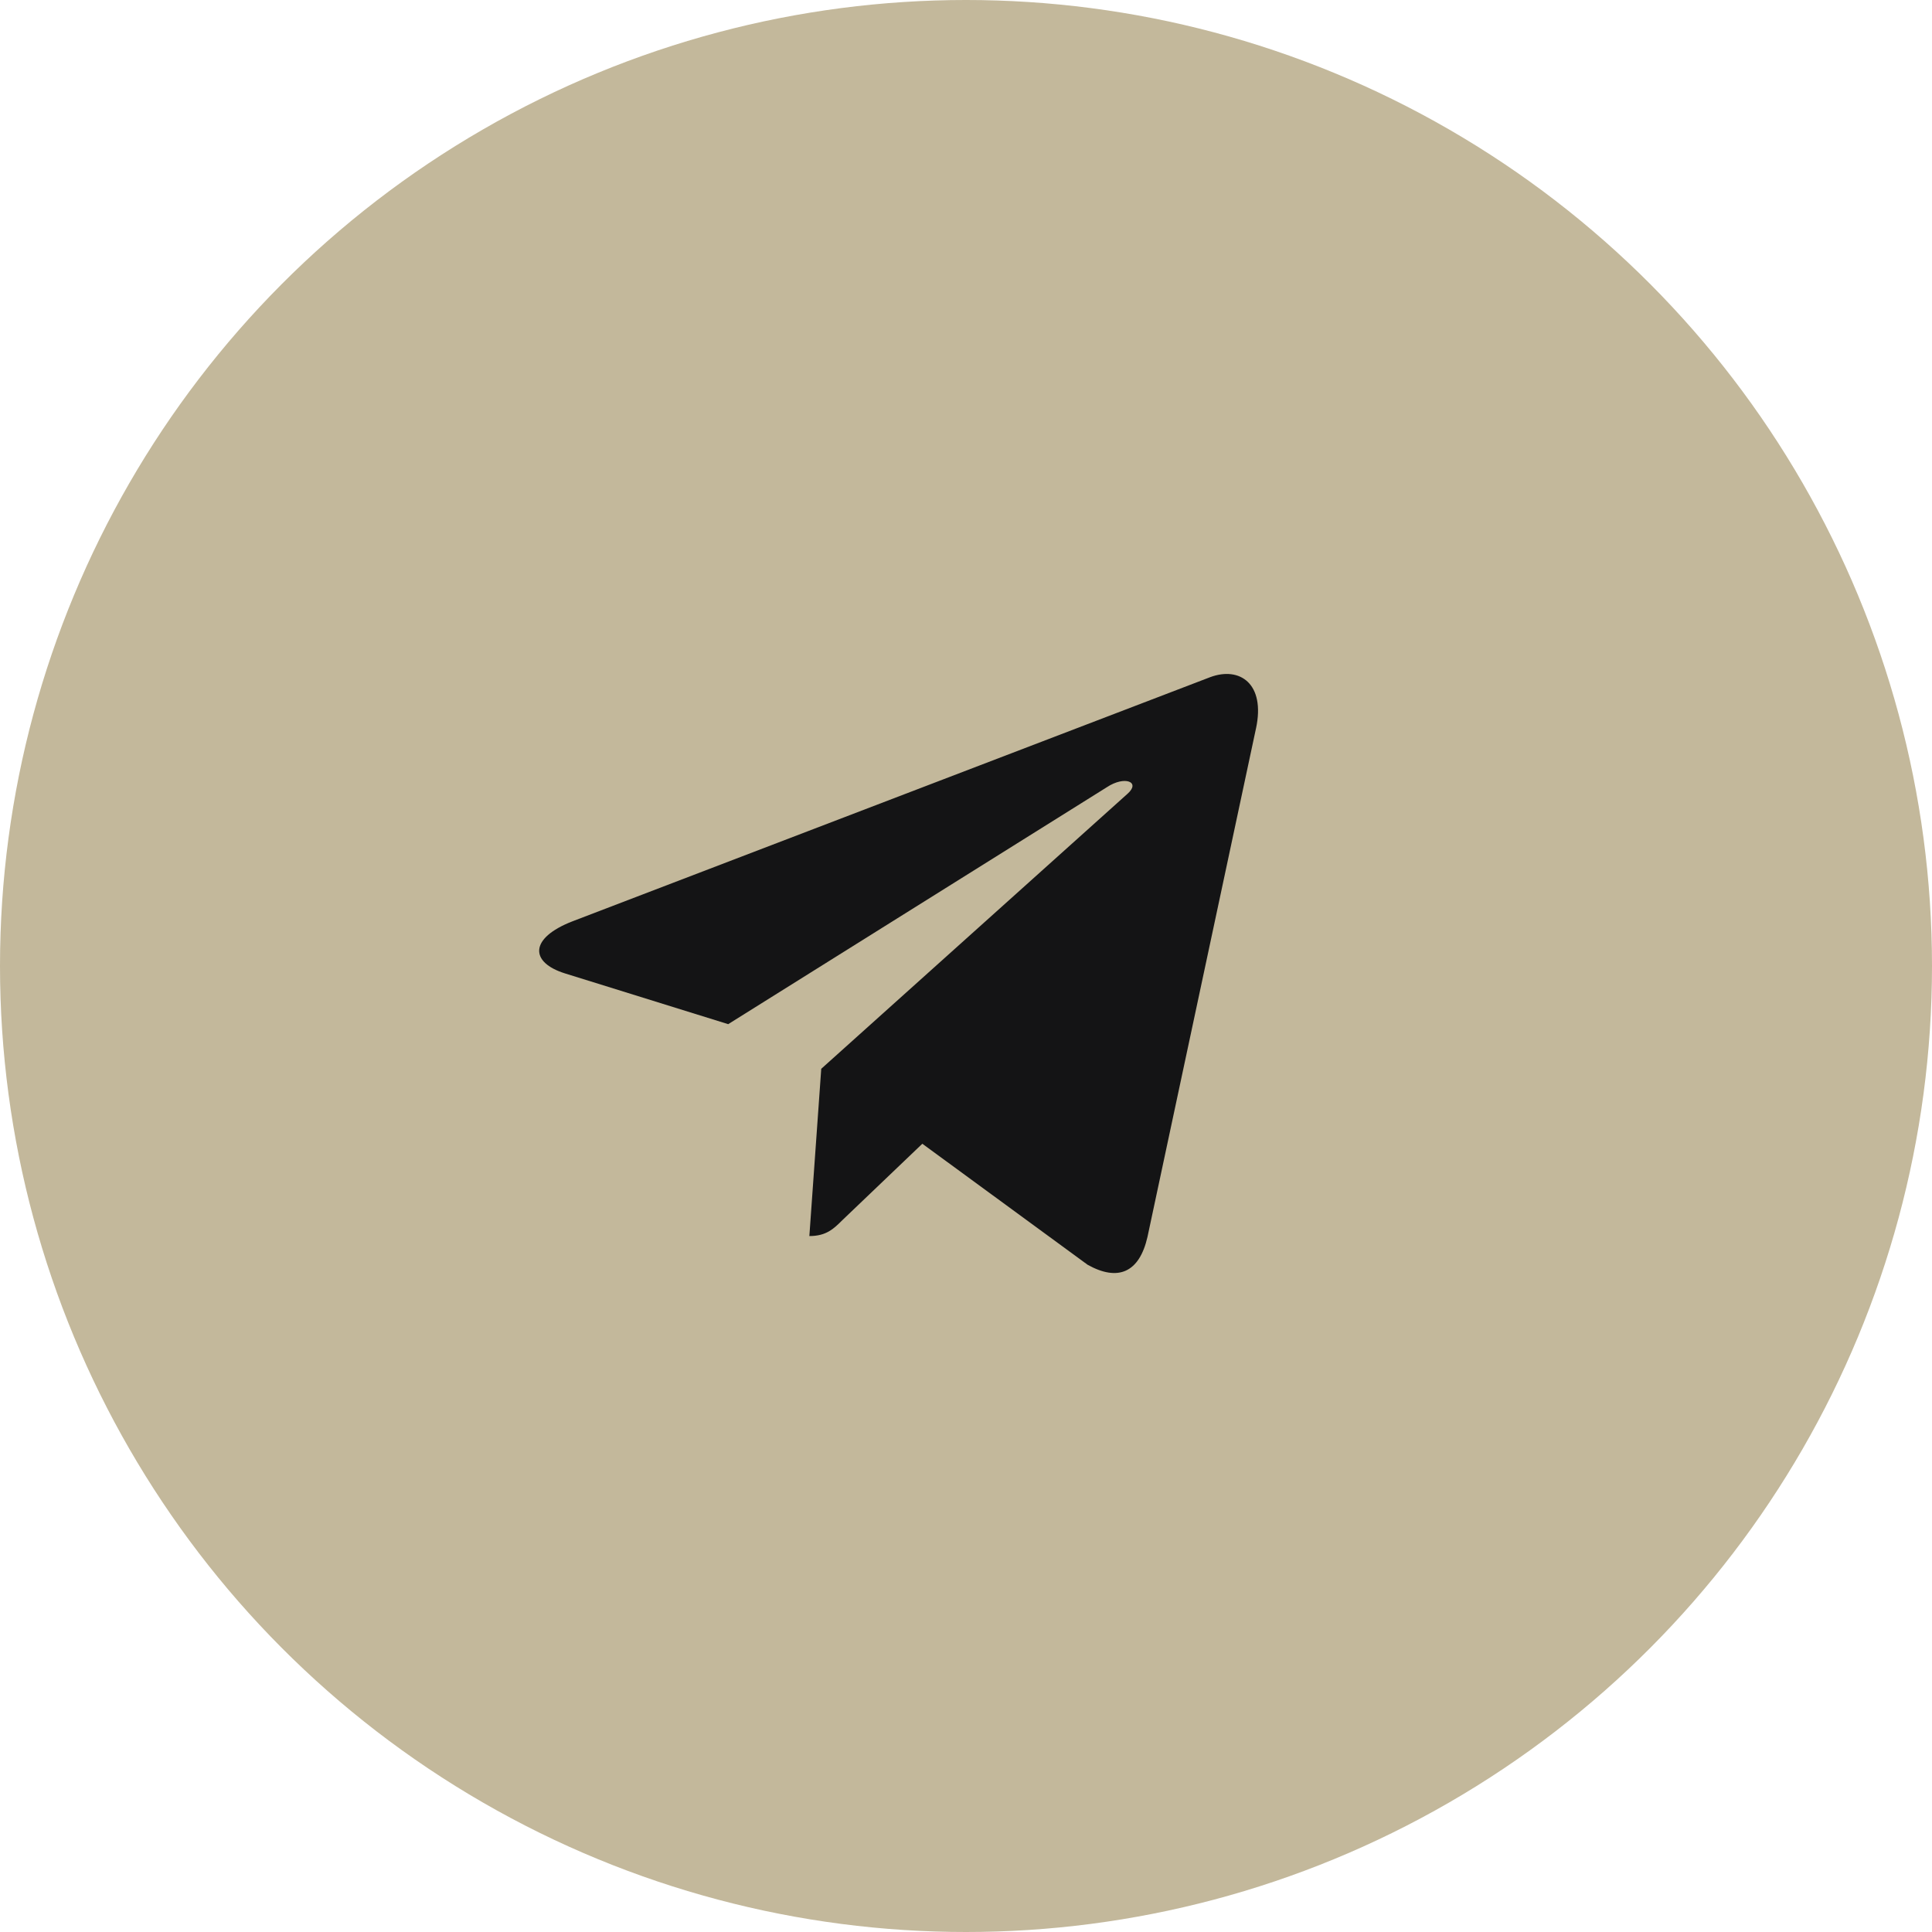 <?xml version="1.0" encoding="UTF-8"?> <svg xmlns="http://www.w3.org/2000/svg" width="78" height="78" viewBox="0 0 78 78" fill="none"> <circle cx="39" cy="39" r="39" fill="#C3B89B"></circle> <path d="M33.156 43.15L32.676 49.903C33.363 49.903 33.66 49.608 34.017 49.253L37.237 46.176L43.91 51.062C45.134 51.744 45.996 51.385 46.327 49.937L50.707 29.412L50.708 29.411C51.096 27.602 50.053 26.895 48.861 27.338L23.115 37.195C21.358 37.877 21.385 38.857 22.816 39.301L29.399 41.348L44.688 31.781C45.407 31.305 46.062 31.568 45.523 32.045L33.156 43.15Z" fill="#141415"></path> </svg> 